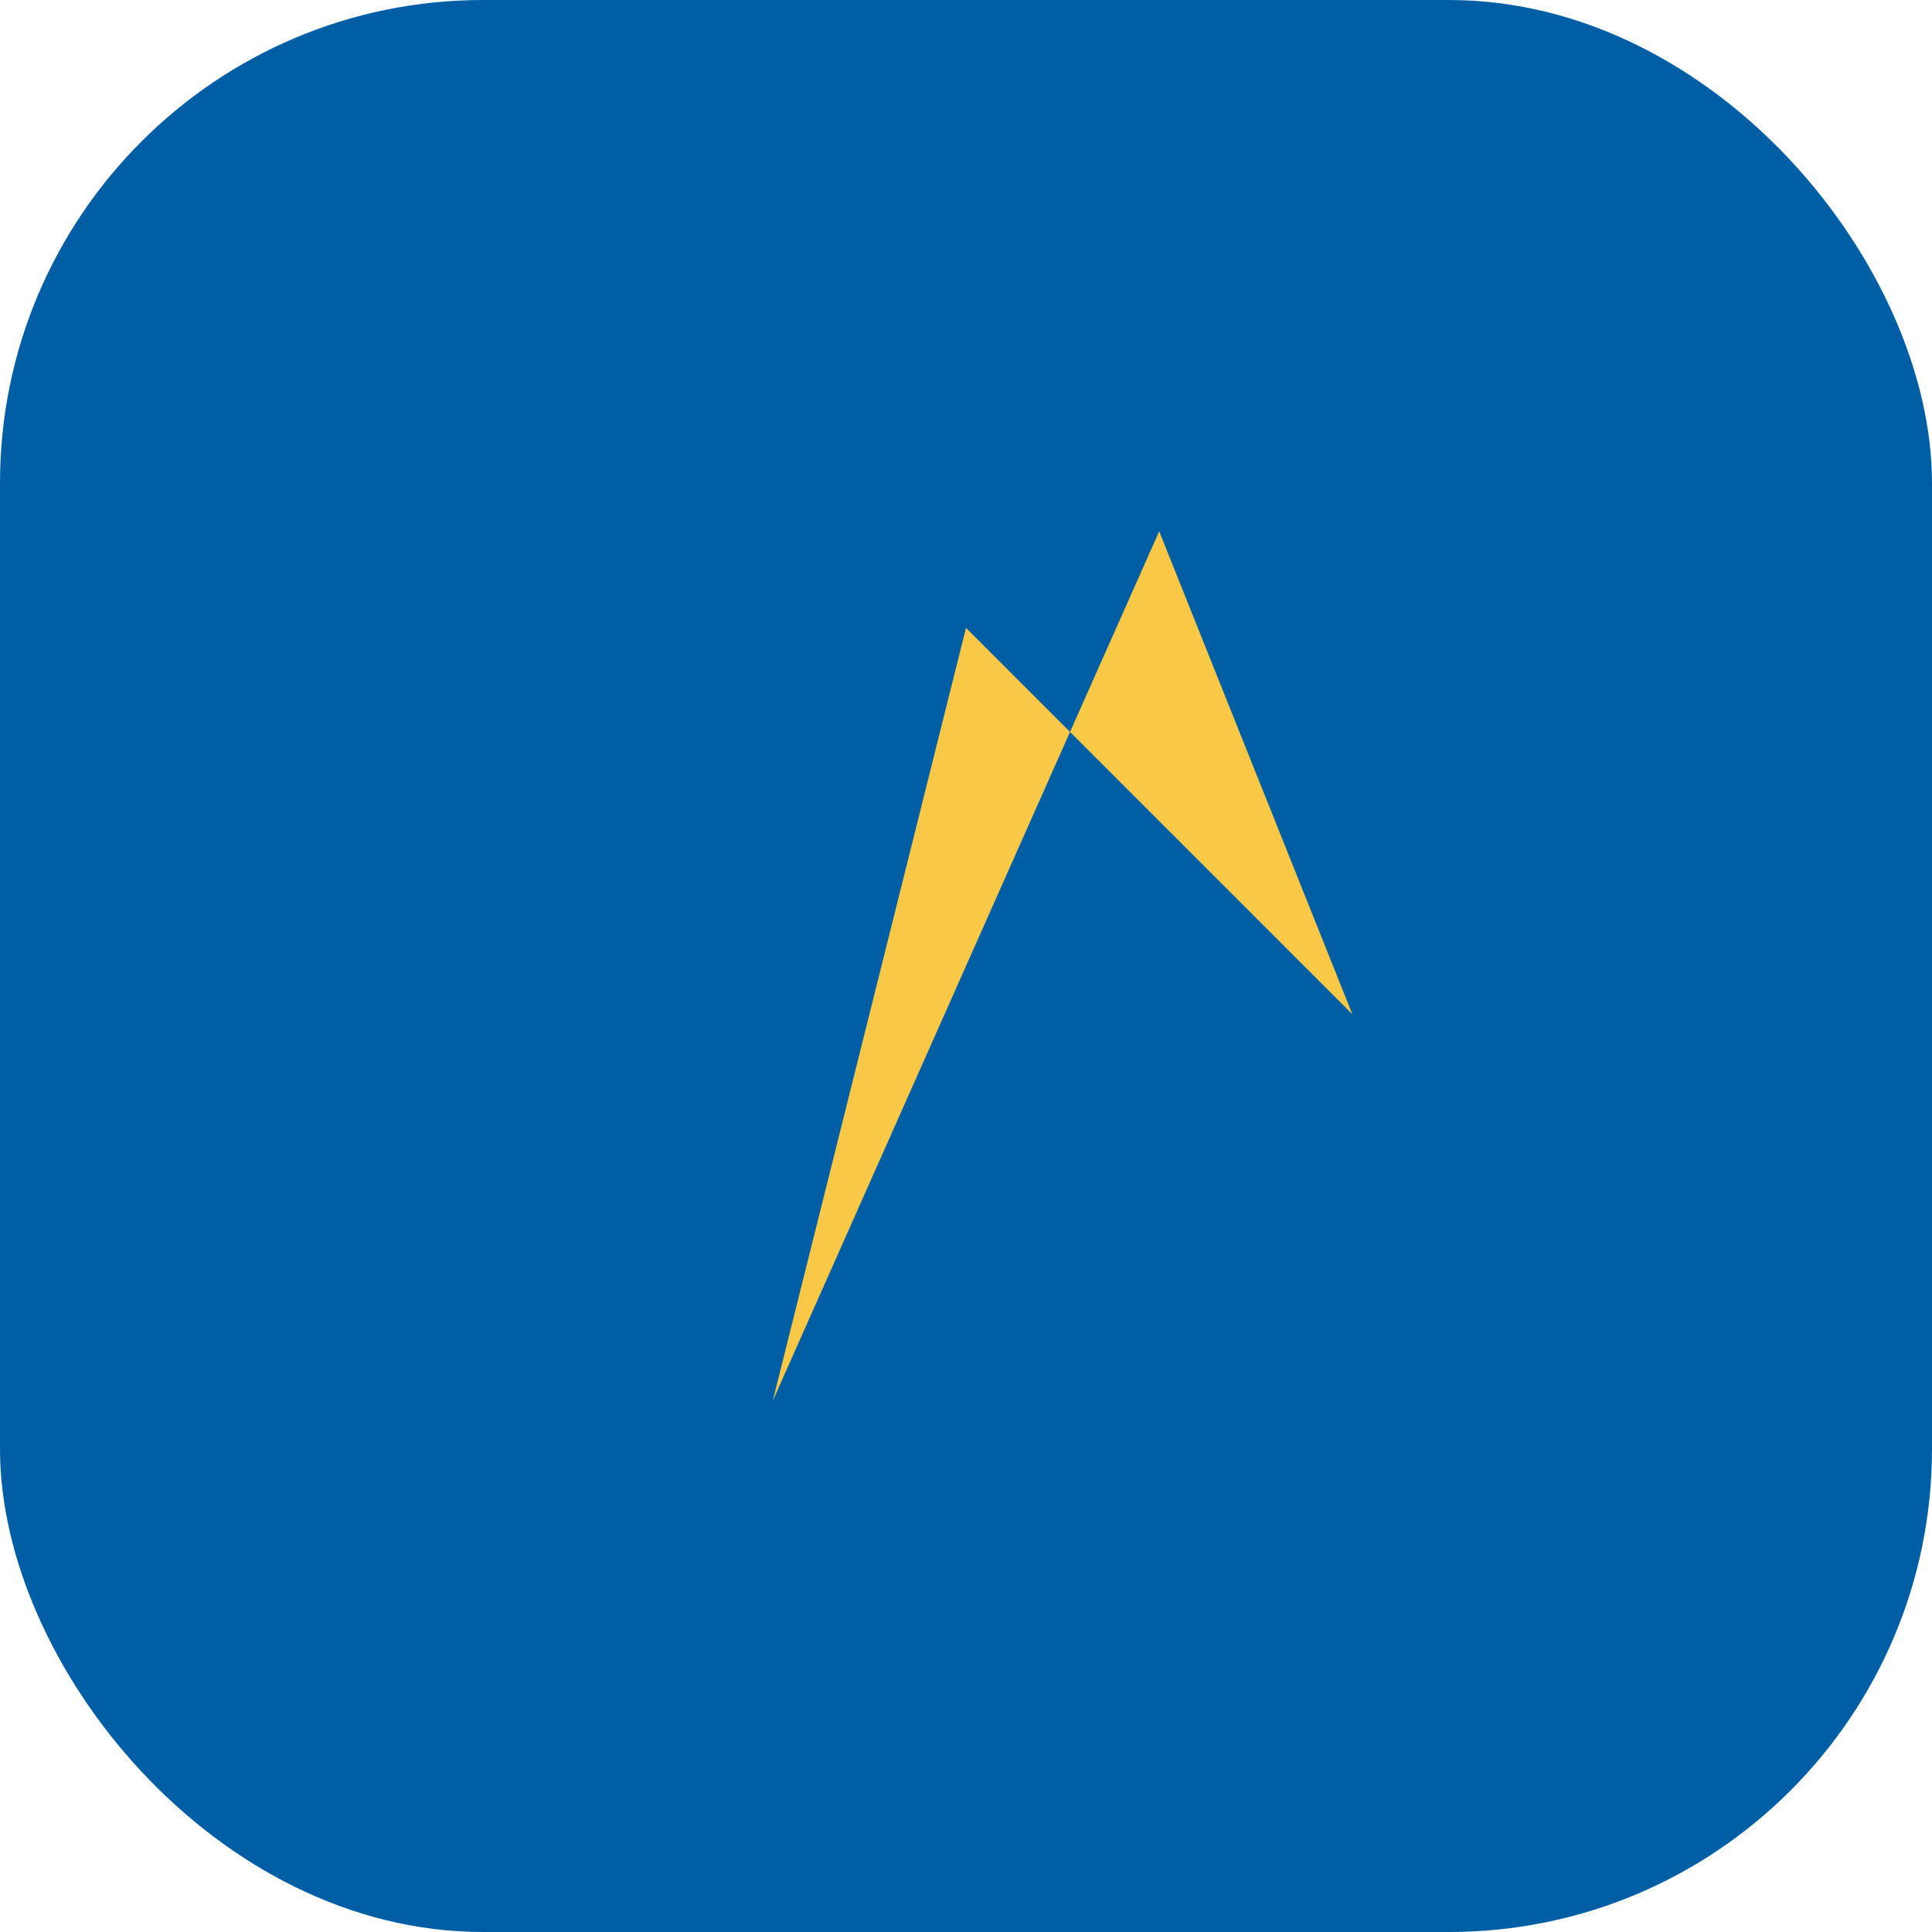 <?xml version="1.0" encoding="UTF-8"?>
<svg xmlns="http://www.w3.org/2000/svg" width="40" height="40" viewBox="0 0 40 40"><rect x="0" y="0" width="40" height="40" rx="10" fill="#005EA5"/><polygon points="16,29 24,11 28,21 20,13" fill="#F9C846"/></svg>